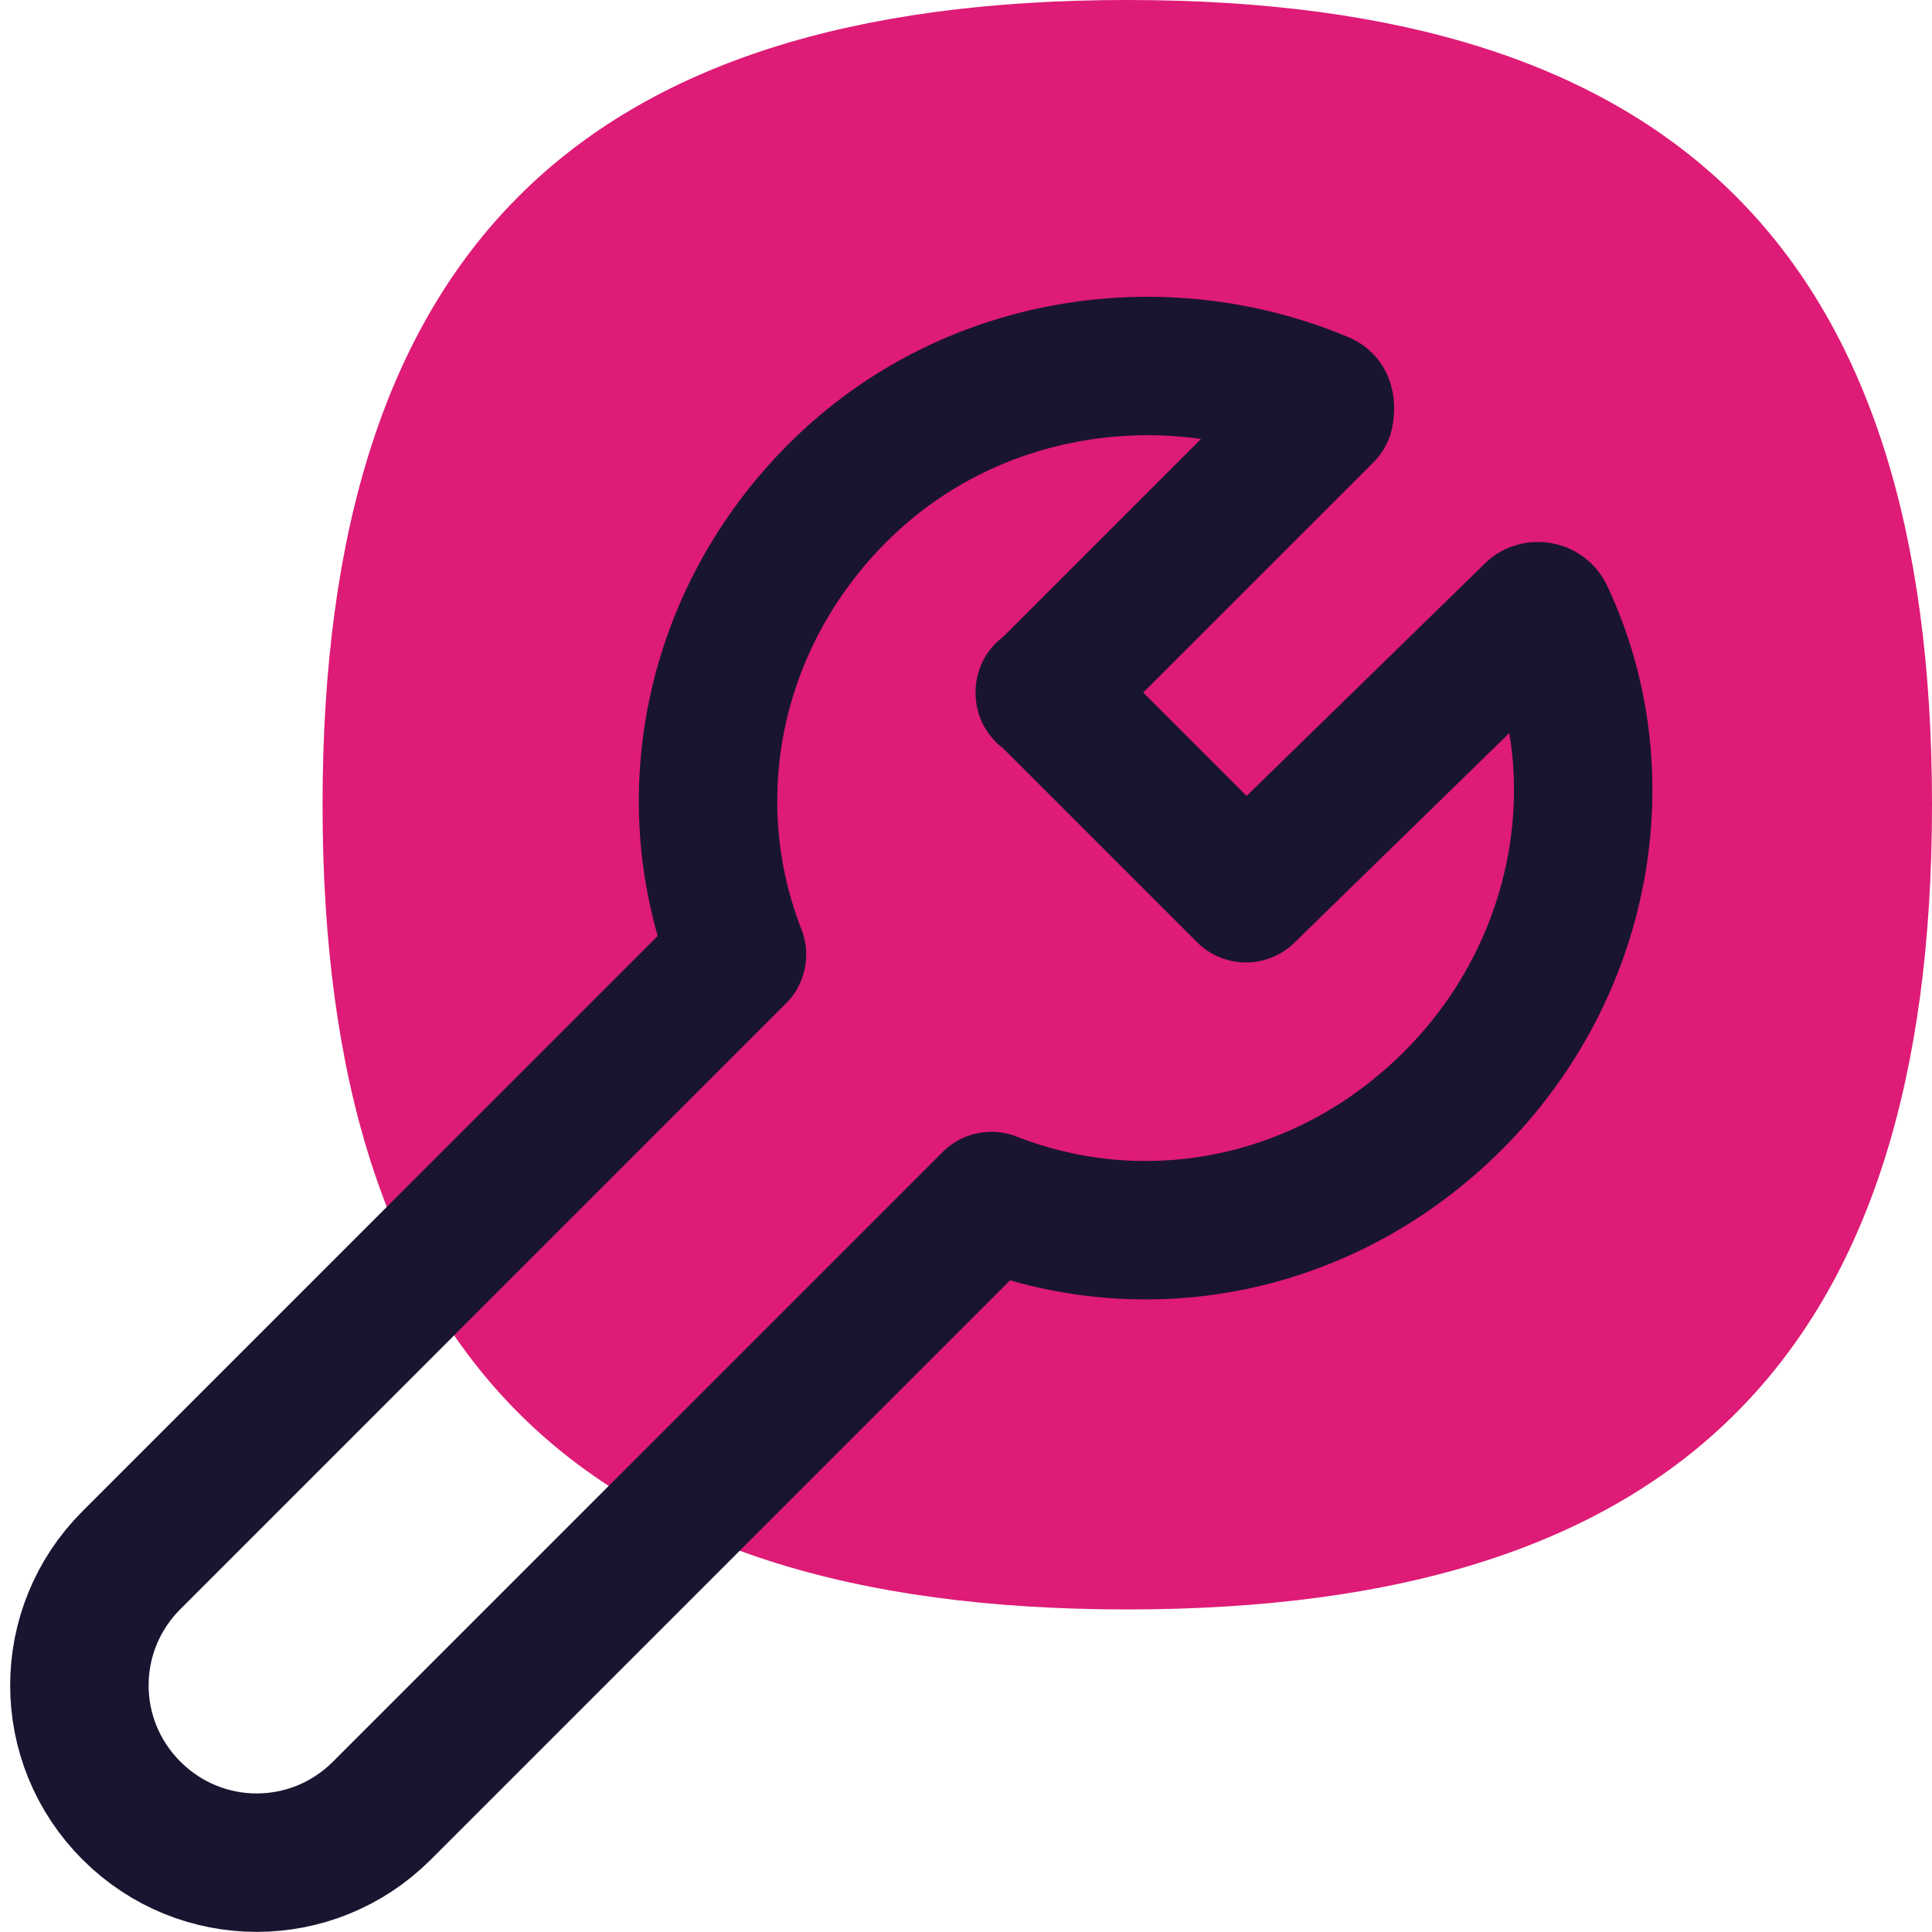 <svg width="73" height="73" viewBox="0 0 73 73" fill="none" xmlns="http://www.w3.org/2000/svg">
<path d="M42.594 60.812C63.384 60.812 73 51.158 73 30.406C73 9.654 63.384 0 42.594 0C21.804 0 12.188 9.654 12.188 30.406C12.188 51.158 21.804 60.812 42.594 60.812Z" fill="#DE1B76"/>
<path d="M39.477 26.187L50.044 15.621C50.044 15.621 50.12 15.241 49.968 15.165C43.962 12.619 36.589 13.683 31.648 18.624C26.859 23.413 25.567 30.254 27.847 36.069L4.967 58.95C2.344 61.572 2.344 65.791 4.967 68.413C7.589 71.036 11.808 71.036 14.431 68.413L37.463 45.381C43.278 47.661 50.081 46.407 54.908 41.58C59.849 36.639 61.18 29.266 58.367 23.261C58.291 23.071 58.025 23.033 57.911 23.185L47.079 33.751L43.278 29.95L39.477 26.149V26.187Z" stroke="#191530" stroke-width="5.231" stroke-linecap="round" stroke-linejoin="round"/>
</svg>
